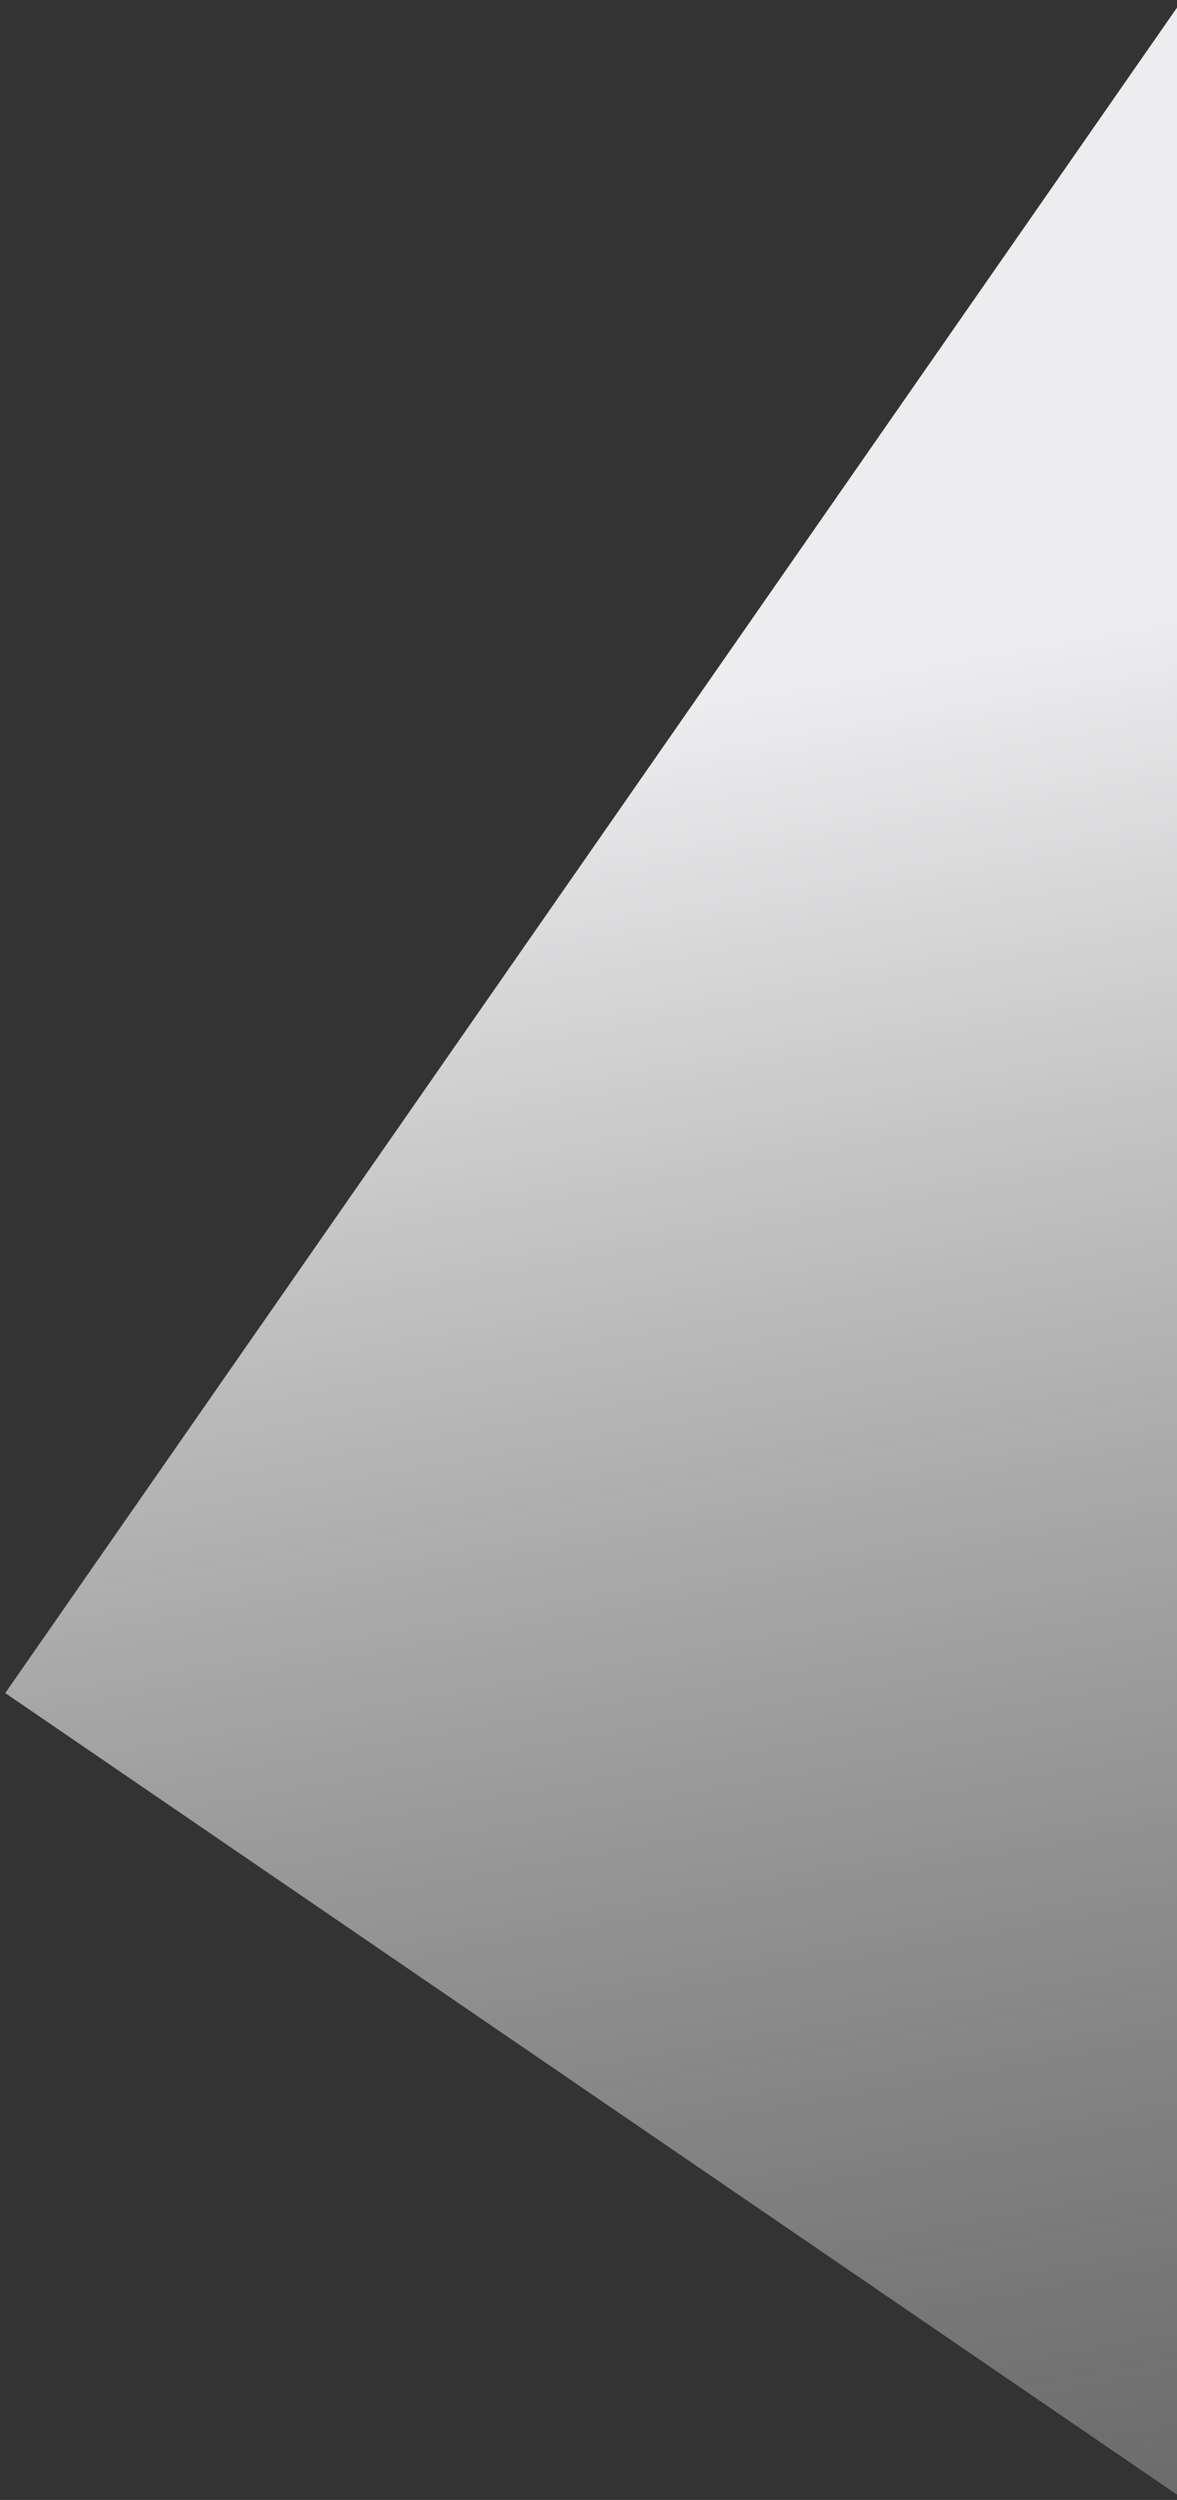 <svg xmlns="http://www.w3.org/2000/svg" width="188" height="399" fill="none" viewBox="0 0 188 399"><rect x="0" y="0" width="188" height="399" fill="#333333" stroke="none"/><path fill="url(#paint0_linear_116_4125)" d="M.84 270.224 188.5.5v398L.84 270.224Z"/><defs><linearGradient id="paint0_linear_116_4125" x1="112.725" x2="206.404" y1="-21.825" y2="505.925" gradientUnits="userSpaceOnUse"><stop offset=".245" stop-color="#EDEDEF"/><stop offset="1" stop-color="#888889" stop-opacity=".32"/></linearGradient></defs></svg>